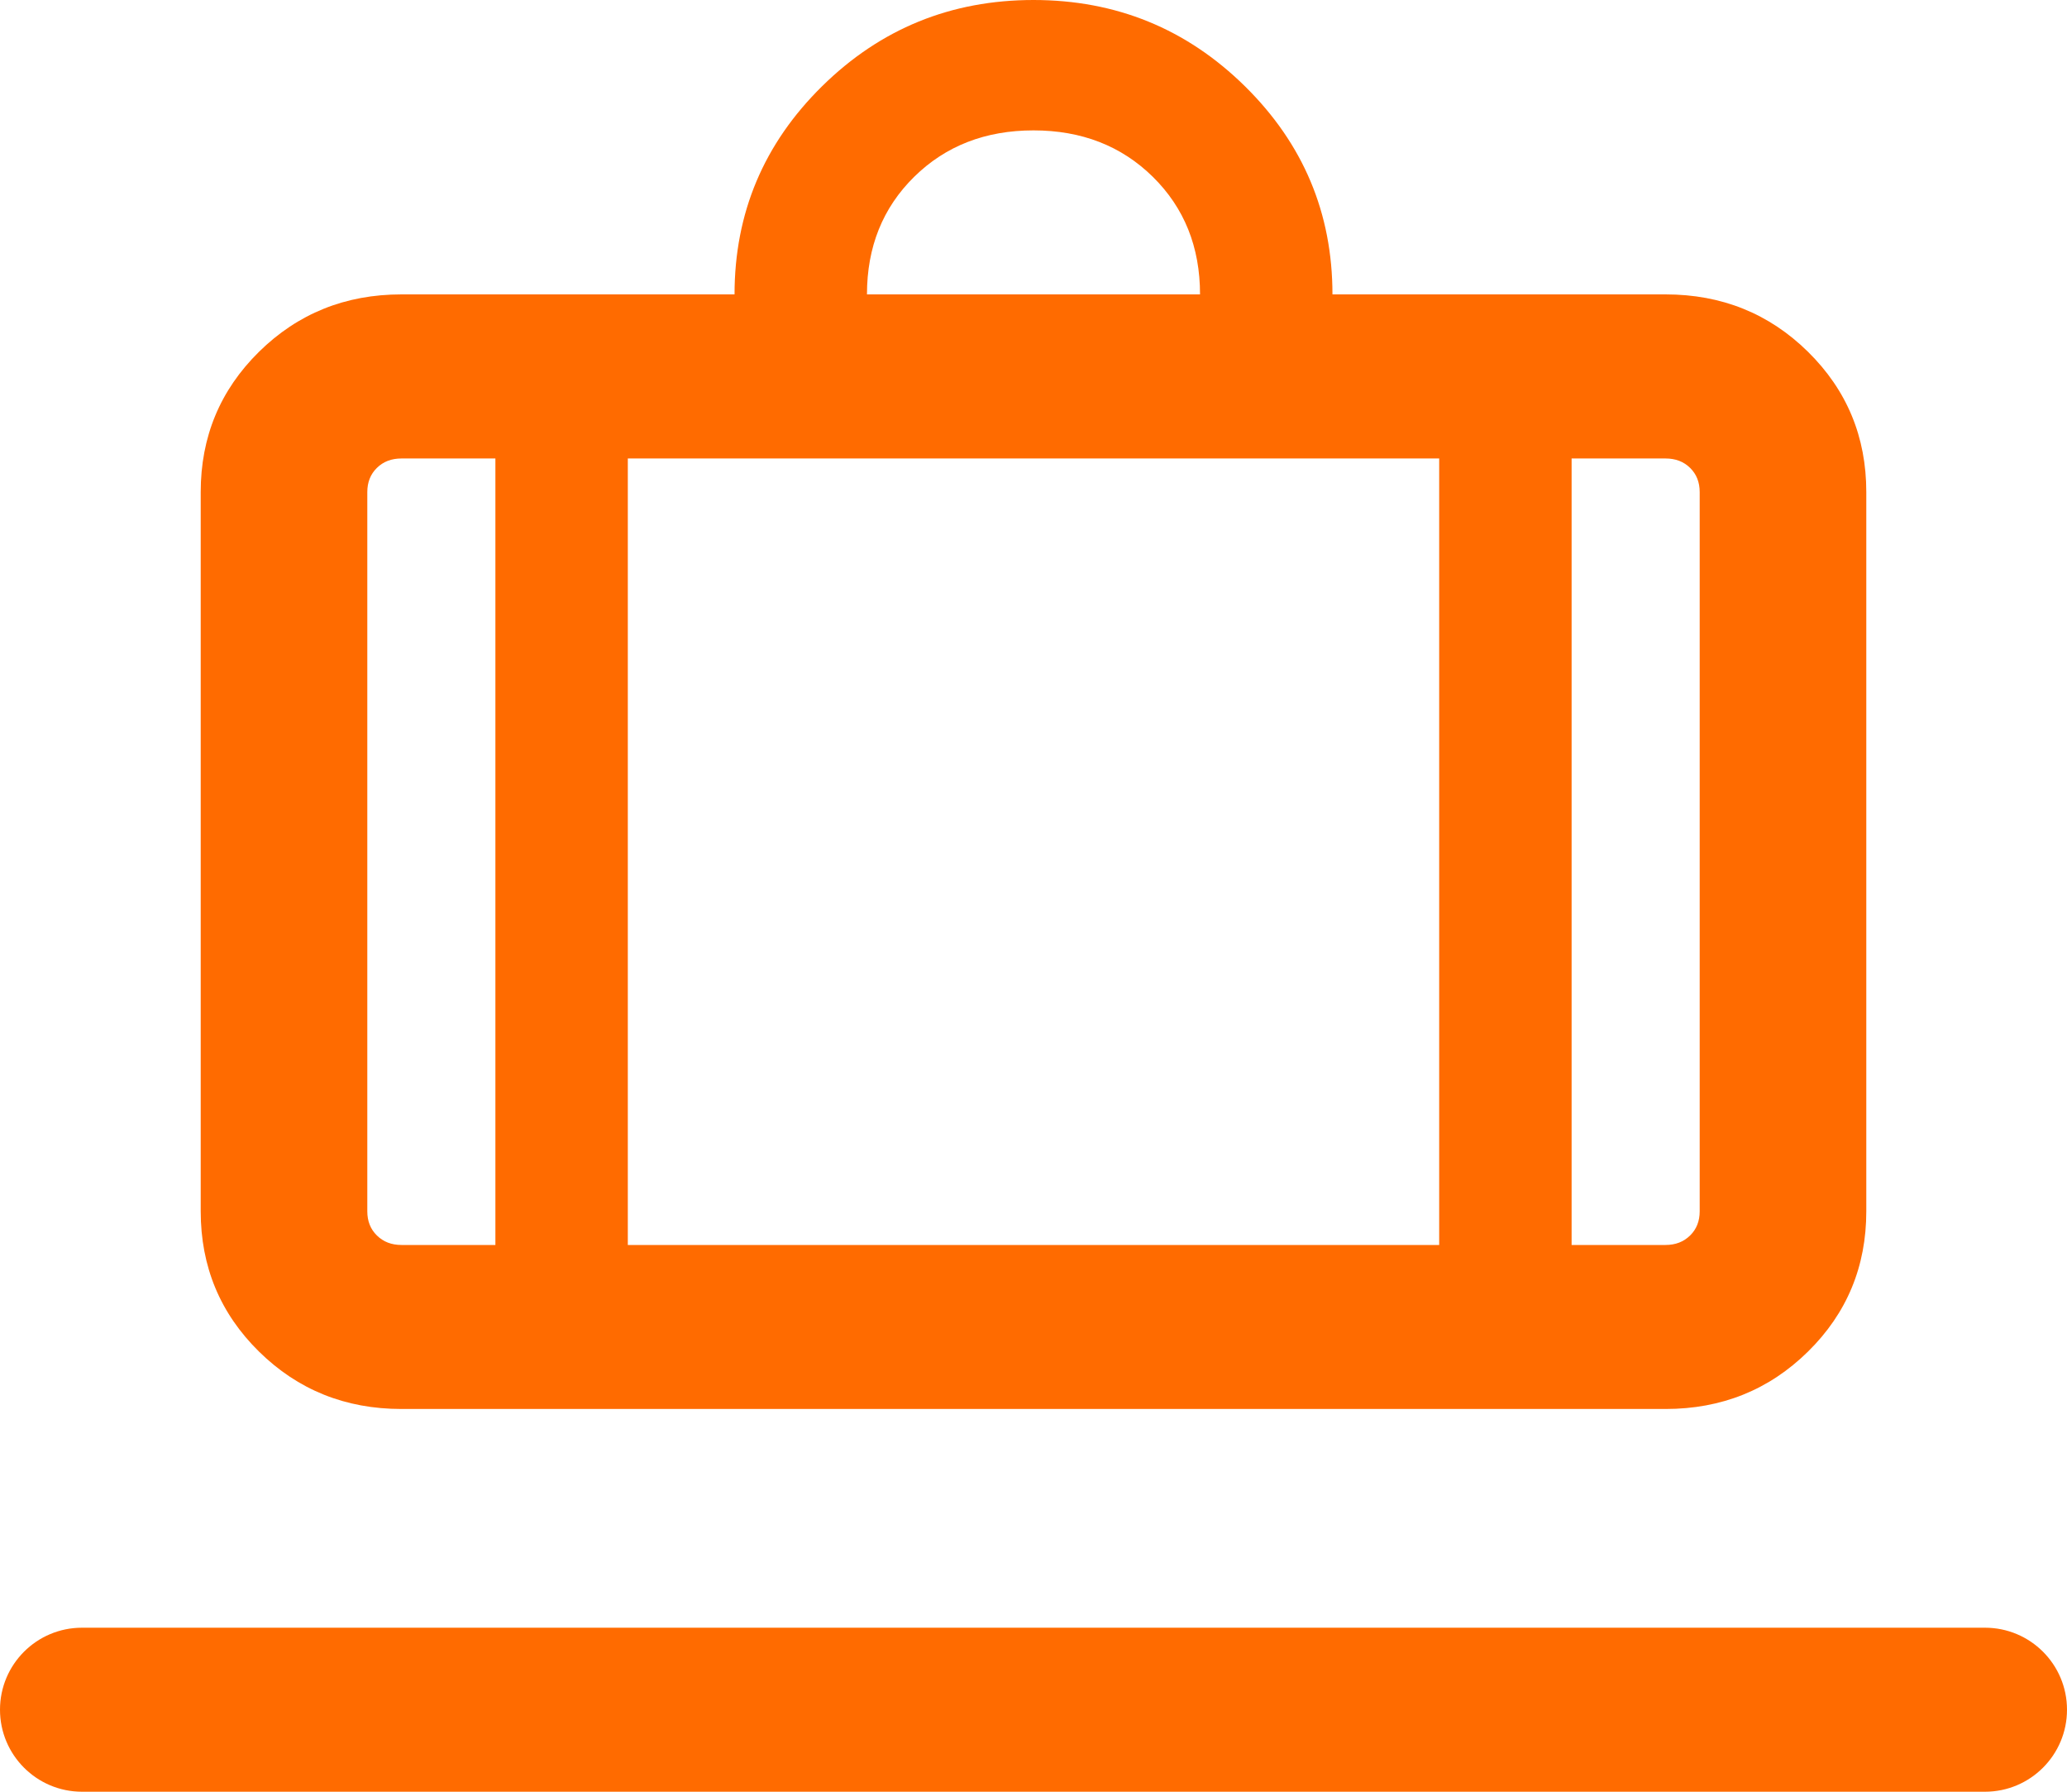 <svg width="30" height="26" viewBox="0 0 30 26" fill="none" xmlns="http://www.w3.org/2000/svg">
<path d="M1.19 26C0.533 26 0 25.467 0 24.81C0 24.152 0.533 23.62 1.19 23.62H28.81C29.467 23.62 30 24.152 30 24.81C30 25.467 29.467 26 28.81 26H1.19ZM5.827 20.446C5.012 20.446 4.323 20.168 3.759 19.613C3.195 19.058 2.913 18.379 2.913 17.577V7.141C2.913 6.339 3.195 5.661 3.759 5.105C4.323 4.55 5.012 4.272 5.827 4.272H10.661C10.661 3.092 11.085 2.085 11.932 1.251C12.779 0.417 13.802 0 15 0C16.198 0 17.221 0.417 18.068 1.251C18.915 2.085 19.339 3.092 19.339 4.272H24.173C24.988 4.272 25.677 4.55 26.241 5.105C26.805 5.661 27.087 6.339 27.087 7.141V17.577C27.087 18.379 26.805 19.058 26.241 19.613C25.677 20.168 24.988 20.446 24.173 20.446H5.827ZM22.81 18.066H24.173C24.318 18.066 24.437 18.02 24.53 17.928C24.623 17.837 24.669 17.72 24.669 17.577V7.141C24.669 6.998 24.623 6.881 24.53 6.79C24.437 6.698 24.318 6.653 24.173 6.653H22.81V18.066ZM12.583 4.272H17.417C17.417 3.585 17.189 3.016 16.732 2.566C16.276 2.117 15.698 1.892 15 1.892C14.302 1.892 13.724 2.117 13.268 2.566C12.811 3.016 12.583 3.585 12.583 4.272ZM7.19 18.066V6.653H5.827C5.682 6.653 5.563 6.698 5.47 6.79C5.377 6.881 5.331 6.998 5.331 7.141V17.577C5.331 17.72 5.377 17.837 5.47 17.928C5.563 18.02 5.682 18.066 5.827 18.066H7.19ZM9.112 6.653V18.066H20.888V6.653H9.112Z" fill="#FF6B00"/>
</svg>
